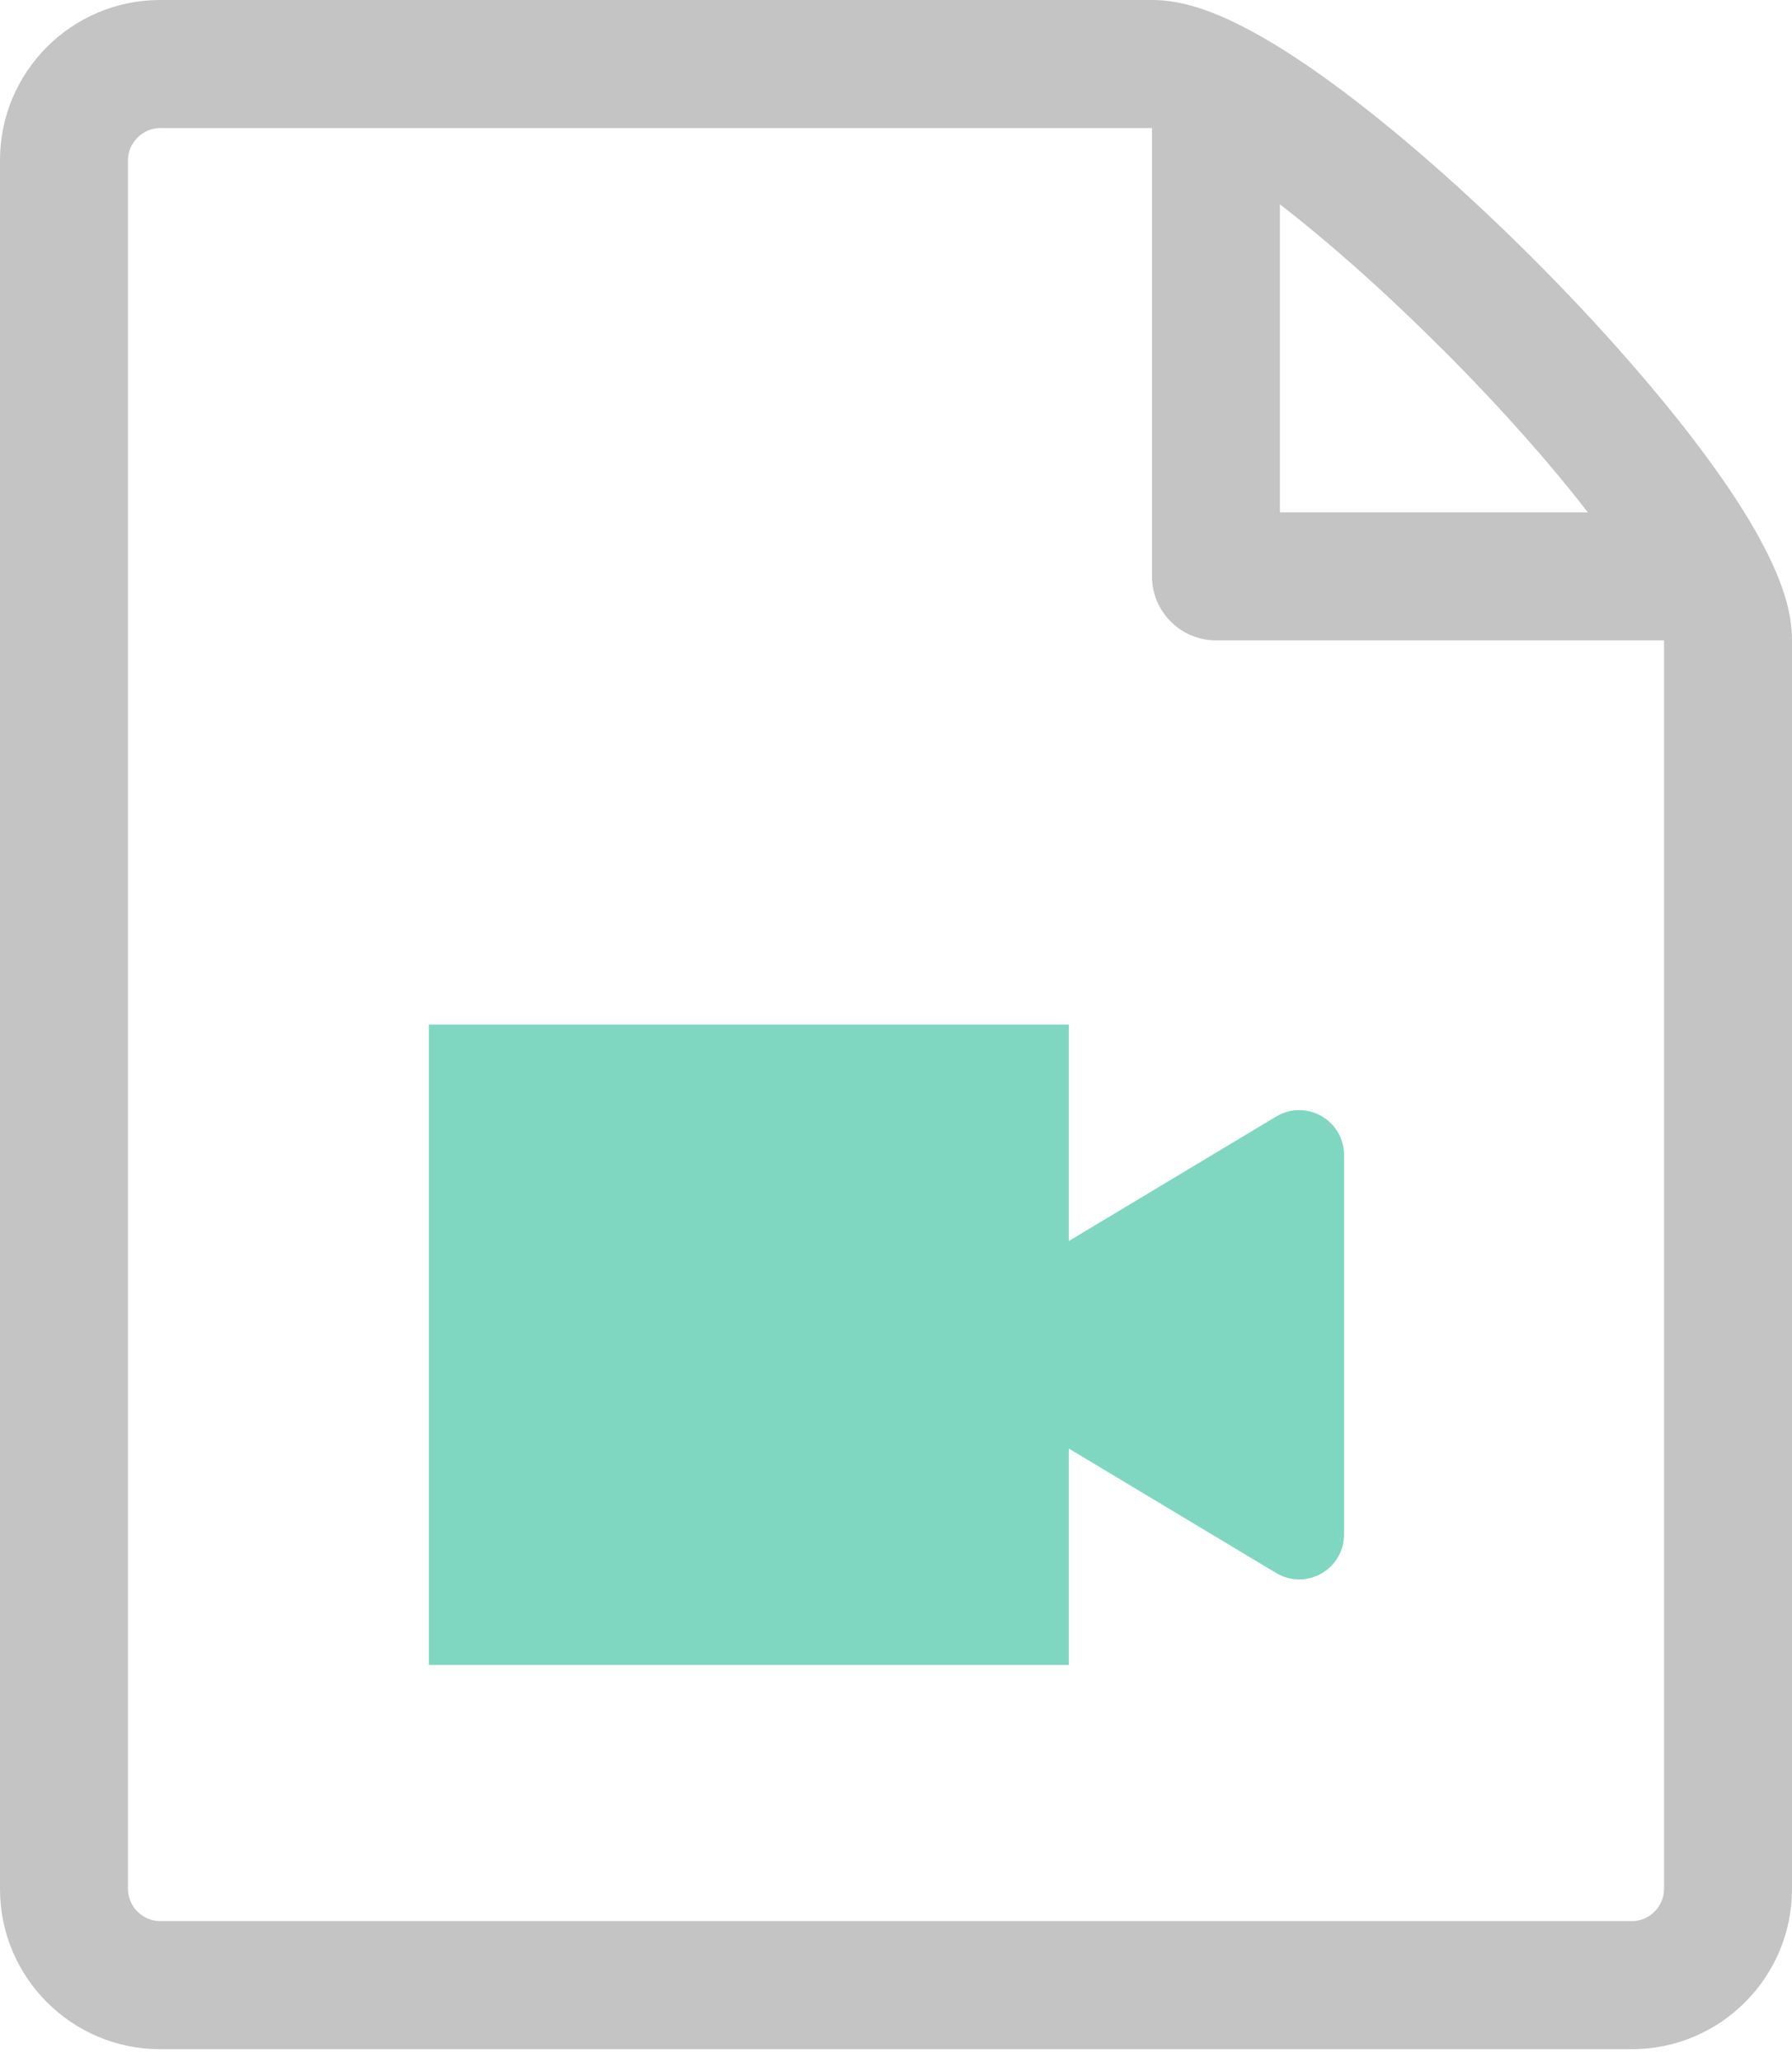 <?xml version="1.0"?>
<svg xmlns="http://www.w3.org/2000/svg" width="40" height="46" viewBox="0 0 40 46" fill="none">
<path d="M38.117 10.226C37.126 8.874 35.743 7.291 34.226 5.774C32.709 4.257 31.126 2.874 29.774 1.883C27.471 0.194 26.354 0 25.714 0H3.571C1.603 0 0 1.603 0 3.571V42.143C0 44.111 1.603 45.714 3.571 45.714H36.429C38.397 45.714 40 44.111 40 42.143V14.286C40 13.646 39.806 12.529 38.117 10.226ZM32.203 7.797C33.574 9.169 34.649 10.403 35.443 11.429H28.569V4.557C29.594 5.351 30.831 6.426 32.2 7.797H32.203ZM37.143 42.143C37.143 42.531 36.817 42.857 36.429 42.857H3.571C3.383 42.855 3.202 42.779 3.069 42.645C2.935 42.512 2.859 42.332 2.857 42.143V3.571C2.857 3.186 3.186 2.857 3.571 2.857H25.714V12.857C25.714 13.236 25.865 13.599 26.133 13.867C26.401 14.135 26.764 14.286 27.143 14.286H37.143V42.143Z" fill="#C4C4C4"/>
<path d="M9.572 22.857H23.858V37.143H9.572V22.857Z" fill="#7FD7C2"/>
<path d="M22 29.366C22 29.015 22.184 28.689 22.485 28.509L28.485 24.909C29.152 24.509 30 24.989 30 25.766V34.234C30 35.011 29.152 35.491 28.485 35.091L22.485 31.491C22.184 31.311 22 30.985 22 30.634V29.366Z" fill="#7FD7C2"/>
</svg>

